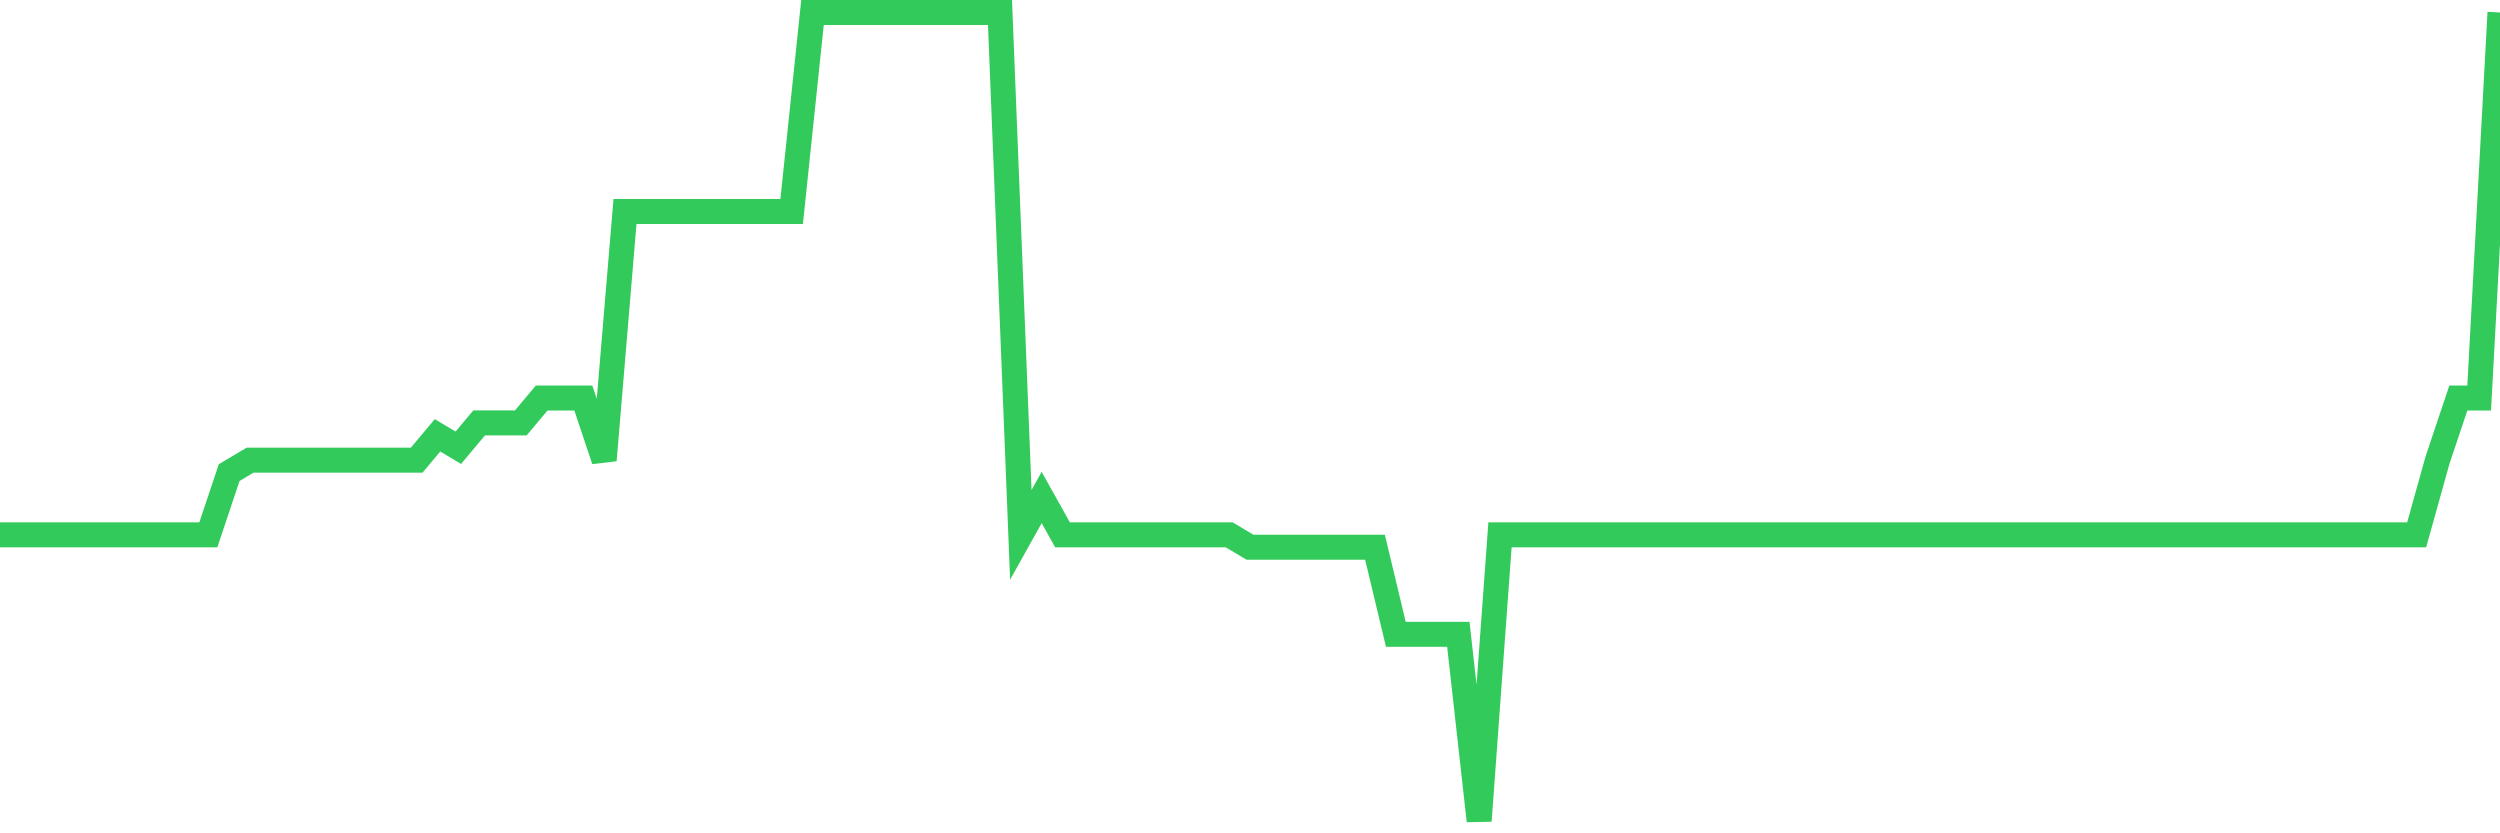 <svg
  xmlns="http://www.w3.org/2000/svg"
  xmlns:xlink="http://www.w3.org/1999/xlink"
  width="120"
  height="40"
  viewBox="0 0 120 40"
  preserveAspectRatio="none"
>
  <polyline
    points="0,25.671 1,25.671 2,25.671 3,25.671 4,25.671 5,25.671 6,25.671 7,25.671 8,25.671 9,25.671 10,25.671 11,22.686 12,22.089 13,22.089 14,22.089 15,22.089 16,22.089 17,22.089 18,22.089 19,22.089 20,22.089 21,20.895 22,21.492 23,20.298 24,20.298 25,20.298 26,19.105 27,19.105 28,19.105 29,22.089 30,10.151 31,10.151 32,10.151 33,10.151 34,10.151 35,10.151 36,10.151 37,10.151 38,10.151 39,0.6 40,0.6 41,0.6 42,0.6 43,0.6 44,0.6 45,0.6 46,0.6 47,0.6 48,0.6 49,25.671 50,23.88 51,25.671 52,25.671 53,25.671 54,25.671 55,25.671 56,25.671 57,25.671 58,25.671 59,25.671 60,26.268 61,26.268 62,26.268 63,26.268 64,26.268 65,26.268 66,26.268 67,30.446 68,30.446 69,30.446 70,30.446 71,39.4 72,25.671 73,25.671 74,25.671 75,25.671 76,25.671 77,25.671 78,25.671 79,25.671 80,25.671 81,25.671 82,25.671 83,25.671 84,25.671 85,25.671 86,25.671 87,25.671 88,25.671 89,25.671 90,25.671 91,25.671 92,25.671 93,25.671 94,25.671 95,25.671 96,25.671 97,25.671 98,25.671 99,25.671 100,25.671 101,25.671 102,25.671 103,25.671 104,25.671 105,25.671 106,25.671 107,25.671 108,25.671 109,25.671 110,25.671 111,25.671 112,25.671 113,25.671 114,25.671 115,25.671 116,25.671 117,22.089 118,19.105 119,19.105 120,0.6"
    fill="none"
    stroke="#32ca5b"
    stroke-width="1.2"
  >
  </polyline>
</svg>